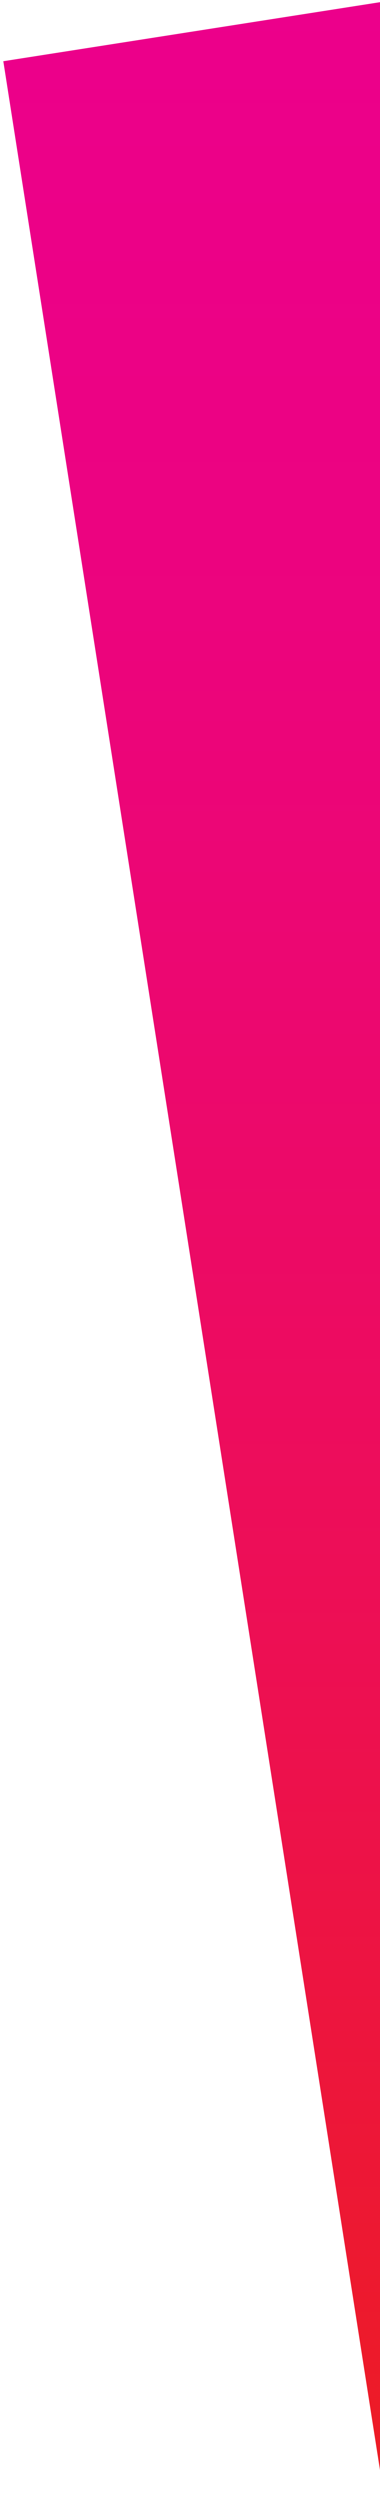 <?xml version="1.0" encoding="utf-8"?>
<!-- Generator: Adobe Illustrator 15.1.0, SVG Export Plug-In . SVG Version: 6.00 Build 0)  -->
<!DOCTYPE svg PUBLIC "-//W3C//DTD SVG 1.1//EN" "http://www.w3.org/Graphics/SVG/1.1/DTD/svg11.dtd">
<svg version="1.1" id="Layer_1" xmlns="http://www.w3.org/2000/svg" xmlns:xlink="http://www.w3.org/1999/xlink" x="0px" y="0px"
	 width="105px" height="690px" viewBox="0 0 105 690" enable-background="new 0 0 105 690" xml:space="preserve">
<linearGradient id="SVGID_1_" gradientUnits="userSpaceOnUse" x1="298.059" y1="-66.688" x2="298.059" y2="614.496" gradientTransform="matrix(1 0 0 -1 -245.1 615.099)">
	<stop  offset="0" style="stop-color:#ED1C24"/>
	<stop  offset="0.026" style="stop-color:#ED1B28"/>
	<stop  offset="0.33" style="stop-color:#ED0F53"/>
	<stop  offset="0.605" style="stop-color:#EC0771"/>
	<stop  offset="0.837" style="stop-color:#EC0284"/>
	<stop  offset="1" style="stop-color:#EC008B"/>
</linearGradient>
<polygon fill="url(#SVGID_1_)" points="105,0.603 0.915,16.899 105,681.787 "/>
</svg>
